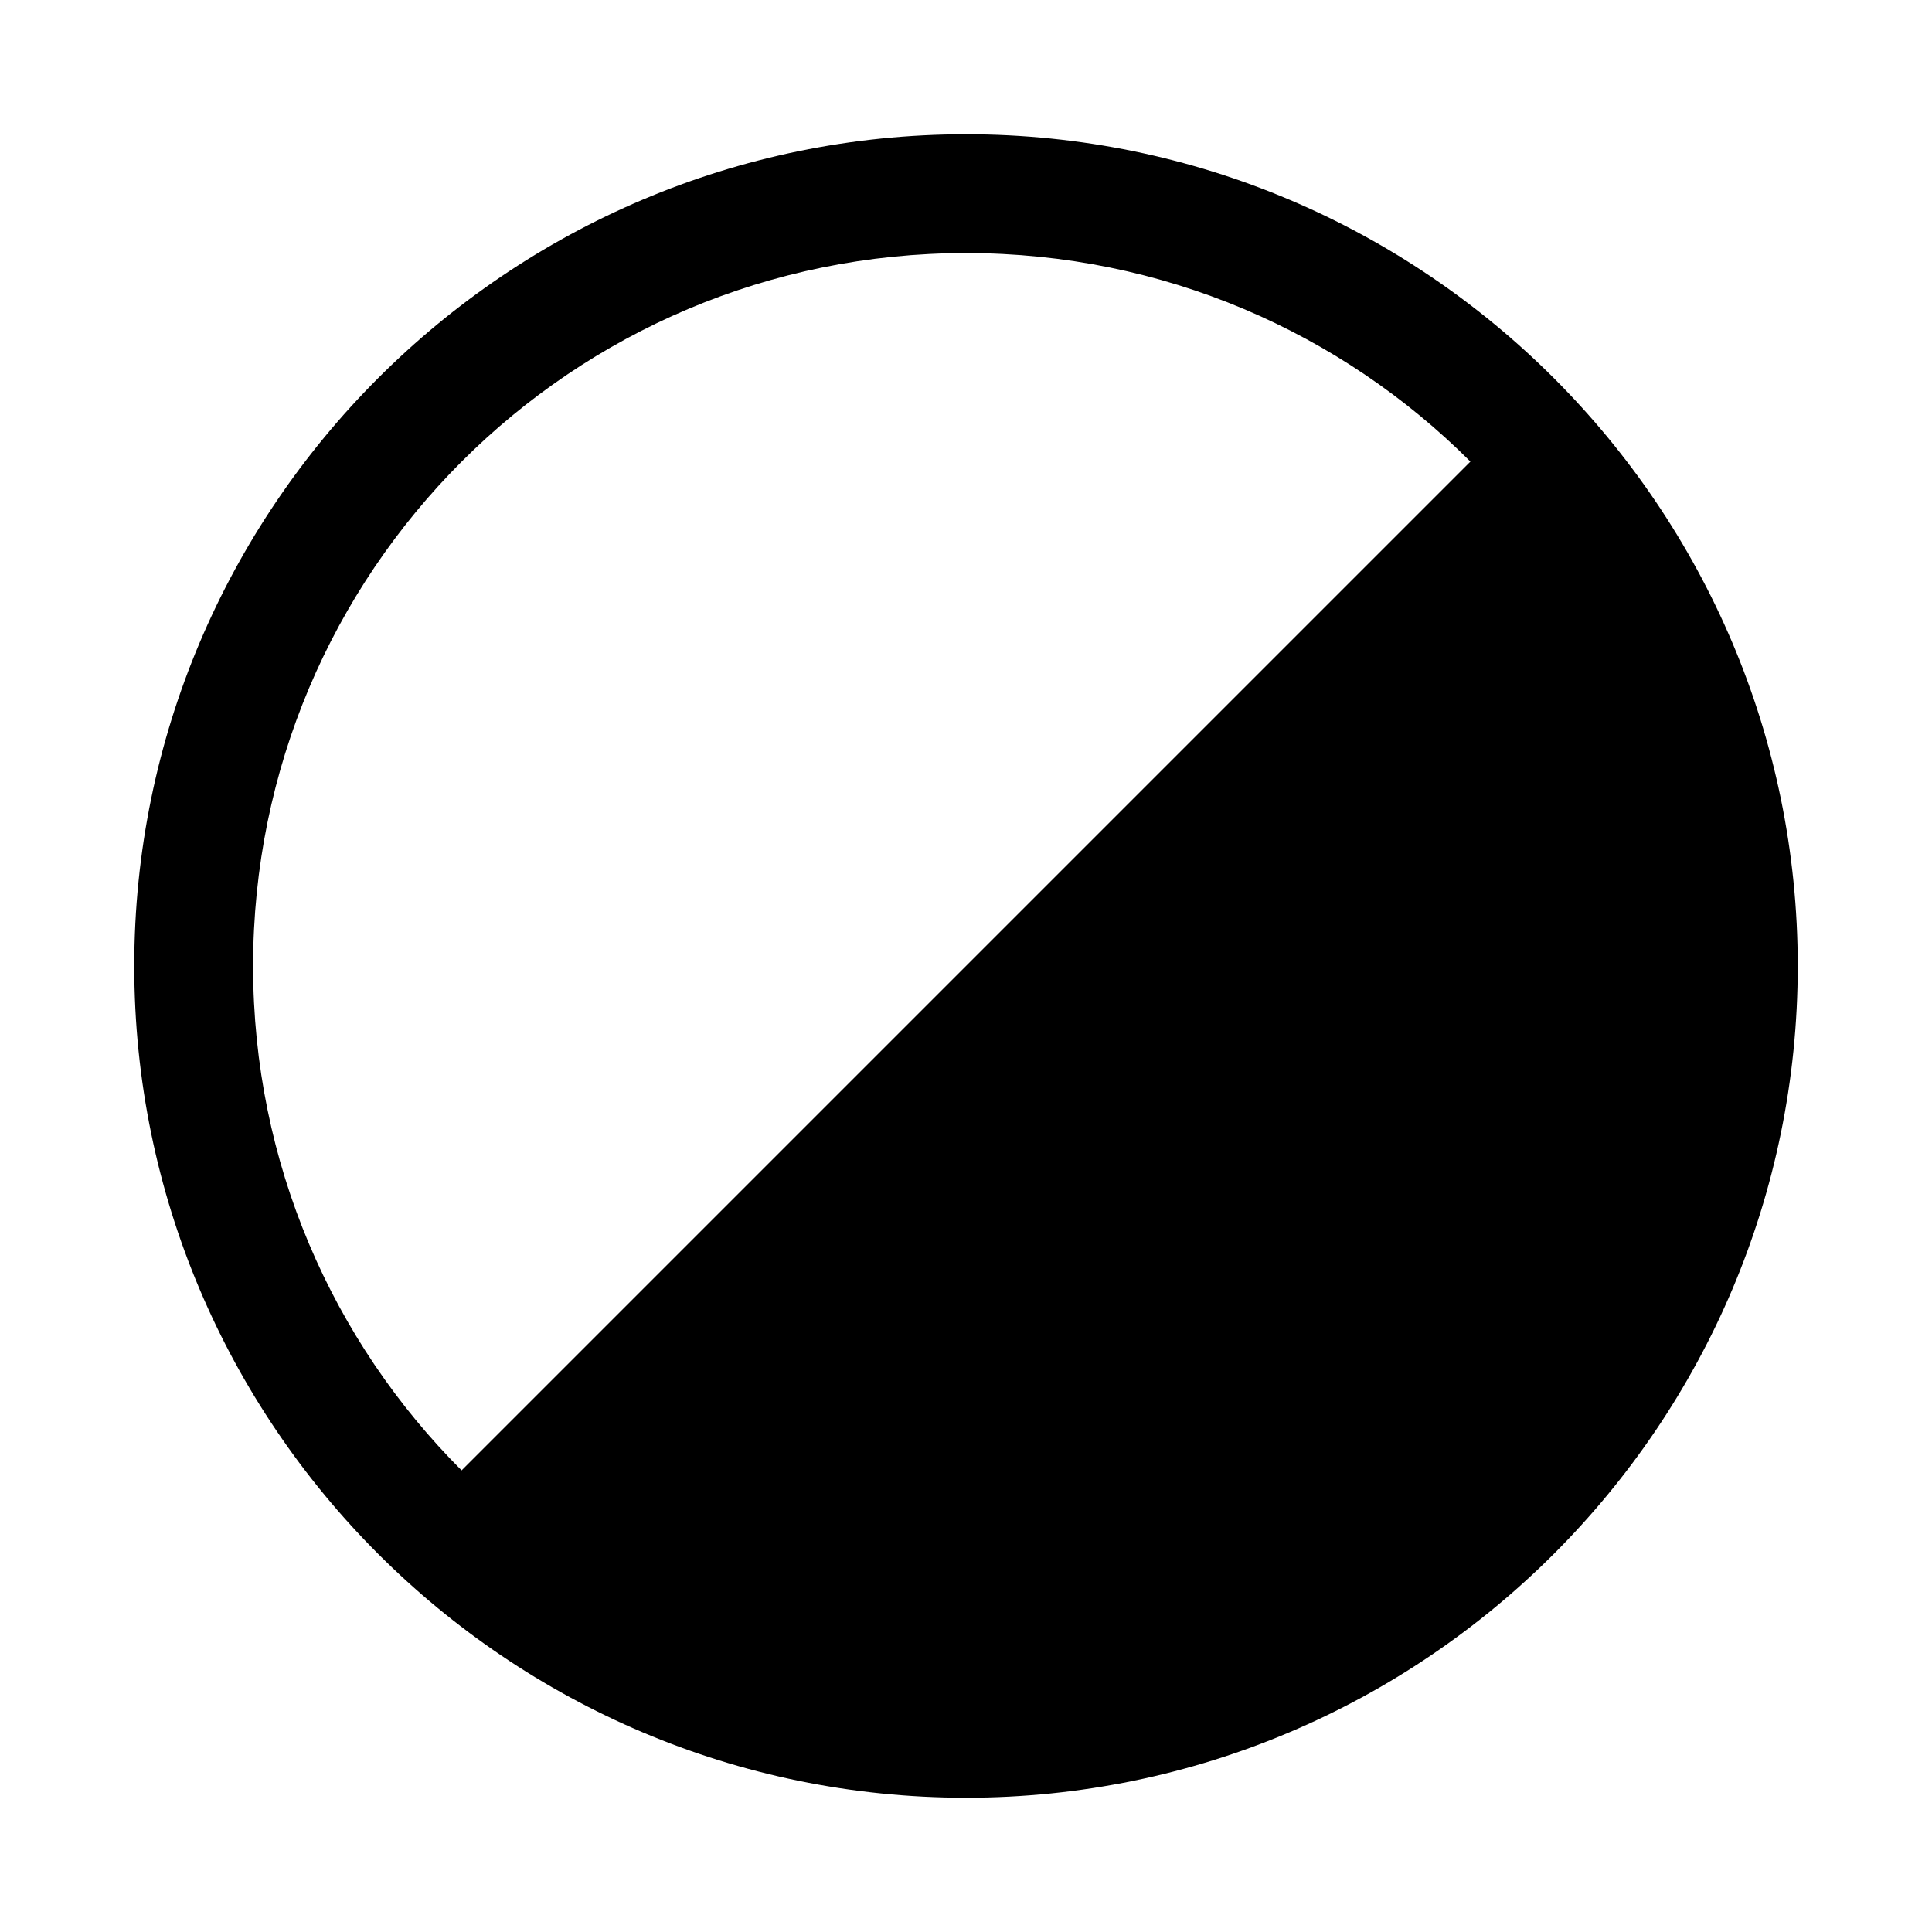 <?xml version="1.0" encoding="UTF-8"?>
<!-- Uploaded to: SVG Repo, www.svgrepo.com, Generator: SVG Repo Mixer Tools -->
<svg fill="#000000" width="800px" height="800px" version="1.1" viewBox="144 144 512 512" xmlns="http://www.w3.org/2000/svg">
 <path d="m400 179.58c-121.55 0-220.42 98.871-220.42 220.42s98.871 220.42 220.42 220.42 220.42-98.871 220.42-220.42-98.871-220.42-220.42-220.42zm0 31.488c52.266 0 99.504 21.09 133.67 55.258l-267.34 267.34c-34.168-34.168-55.258-81.406-55.258-133.67 0-104.53 84.398-188.93 188.93-188.93z"/>
</svg>